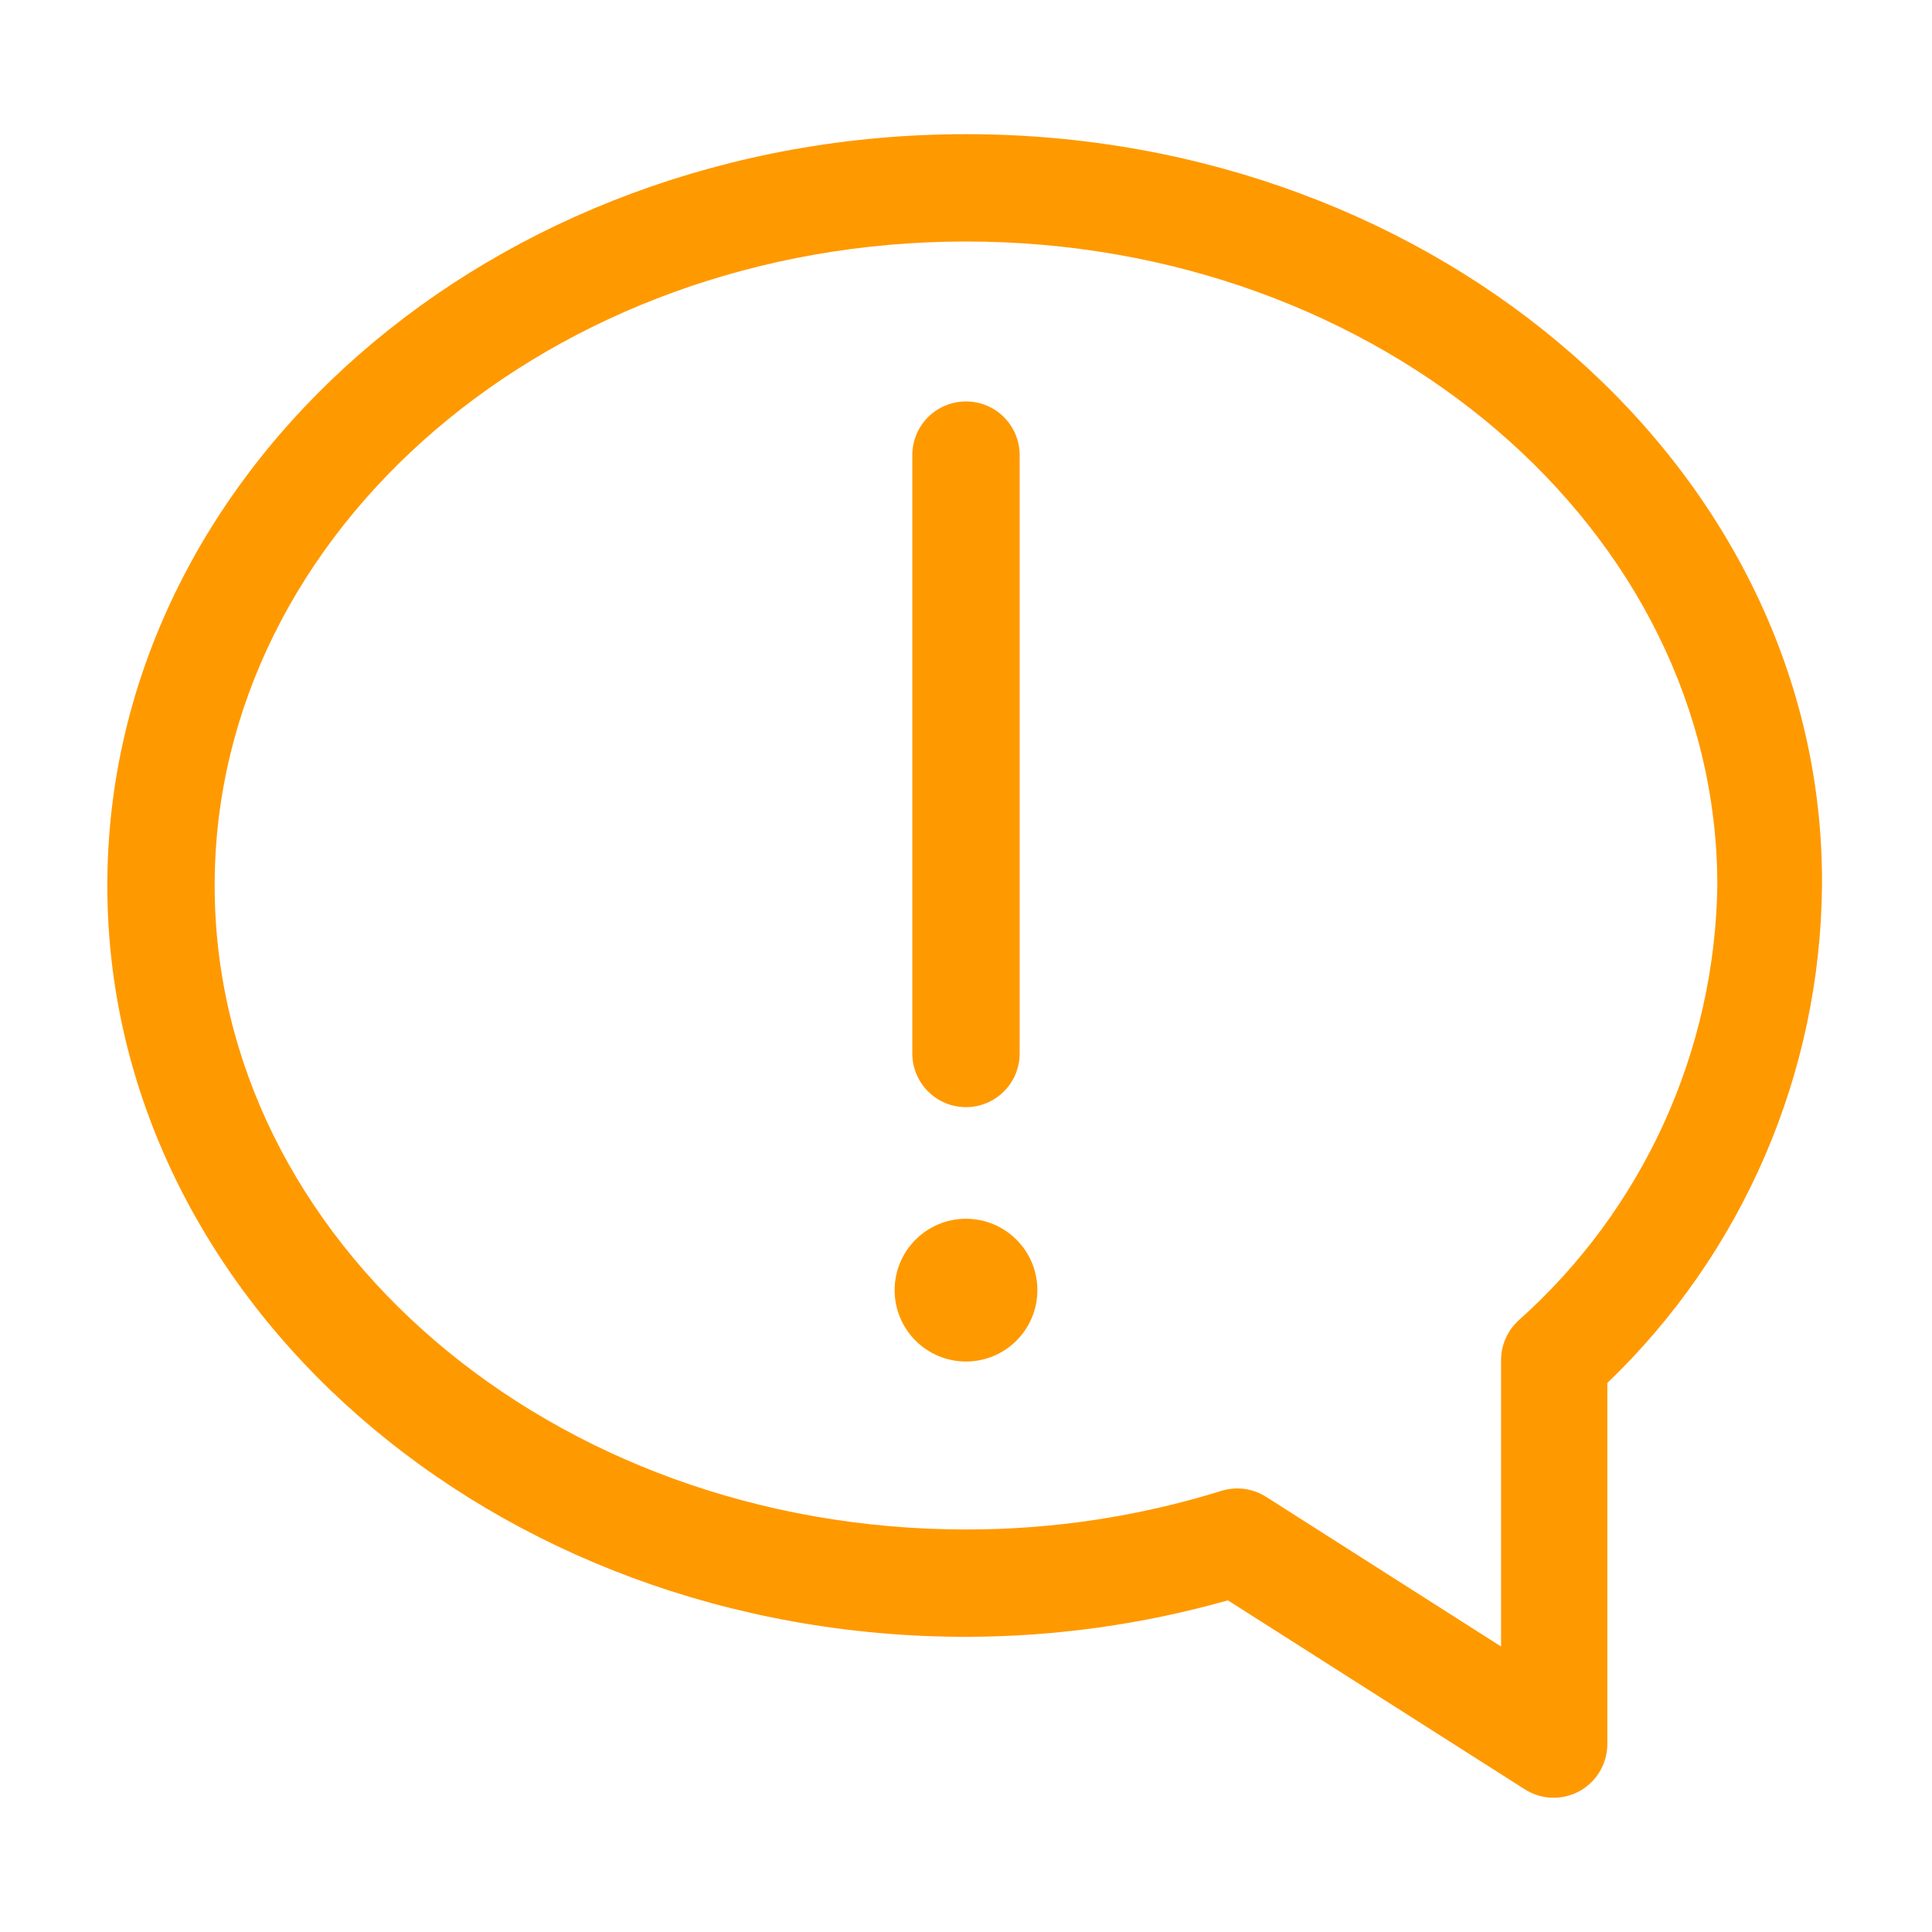 <svg width="65" height="65" viewBox="0 0 65 65" fill="none" xmlns="http://www.w3.org/2000/svg">
<g clip-path="url(#clip0_2802_24301)">
<path d="M32.5 4.514C16.575 4.514 3.611 15.853 3.611 29.792C3.611 43.731 16.575 55.069 32.5 55.069C35.48 55.066 38.444 54.653 41.311 53.842L51.296 60.197C51.569 60.372 51.883 60.471 52.207 60.482C52.531 60.493 52.851 60.418 53.136 60.263C53.42 60.108 53.657 59.879 53.823 59.6C53.988 59.322 54.076 59.004 54.077 58.681V46.529C56.336 44.362 58.139 41.765 59.379 38.89C60.619 36.016 61.272 32.922 61.299 29.792C61.389 15.853 48.425 4.514 32.5 4.514ZM51.079 44.435C50.898 44.603 50.753 44.807 50.654 45.034C50.554 45.261 50.502 45.505 50.502 45.753V55.395L42.593 50.357C42.373 50.218 42.124 50.128 41.866 50.093C41.607 50.059 41.344 50.081 41.095 50.158C38.312 51.023 35.414 51.461 32.5 51.458C18.561 51.458 7.222 41.745 7.222 29.792C7.222 17.839 18.561 8.125 32.5 8.125C46.439 8.125 57.778 17.839 57.778 29.792C57.737 32.563 57.12 35.296 55.967 37.817C54.814 40.338 53.15 42.591 51.079 44.435Z" fill="#FF9900"/>
<path d="M32.5 37.249C32.979 37.249 33.438 37.058 33.776 36.72C34.115 36.381 34.305 35.922 34.305 35.443V15.311C34.305 14.832 34.115 14.373 33.776 14.034C33.438 13.696 32.979 13.506 32.5 13.506C32.021 13.506 31.562 13.696 31.223 14.034C30.884 14.373 30.694 14.832 30.694 15.311V35.407C30.689 35.647 30.733 35.886 30.821 36.109C30.91 36.332 31.042 36.536 31.21 36.707C31.378 36.879 31.579 37.015 31.8 37.108C32.022 37.201 32.26 37.249 32.5 37.249Z" fill="#FF9900"/>
<path d="M32.5 45.807C33.826 45.807 34.901 44.732 34.901 43.406C34.901 42.079 33.826 41.004 32.5 41.004C31.174 41.004 30.099 42.079 30.099 43.406C30.099 44.732 31.174 45.807 32.5 45.807Z" fill="#FF9900"/>
</g>
<defs>
<clipPath id="clip0_2802_24301">
<rect width="65" height="65" fill="white"/>
</clipPath>
</defs>
</svg>
